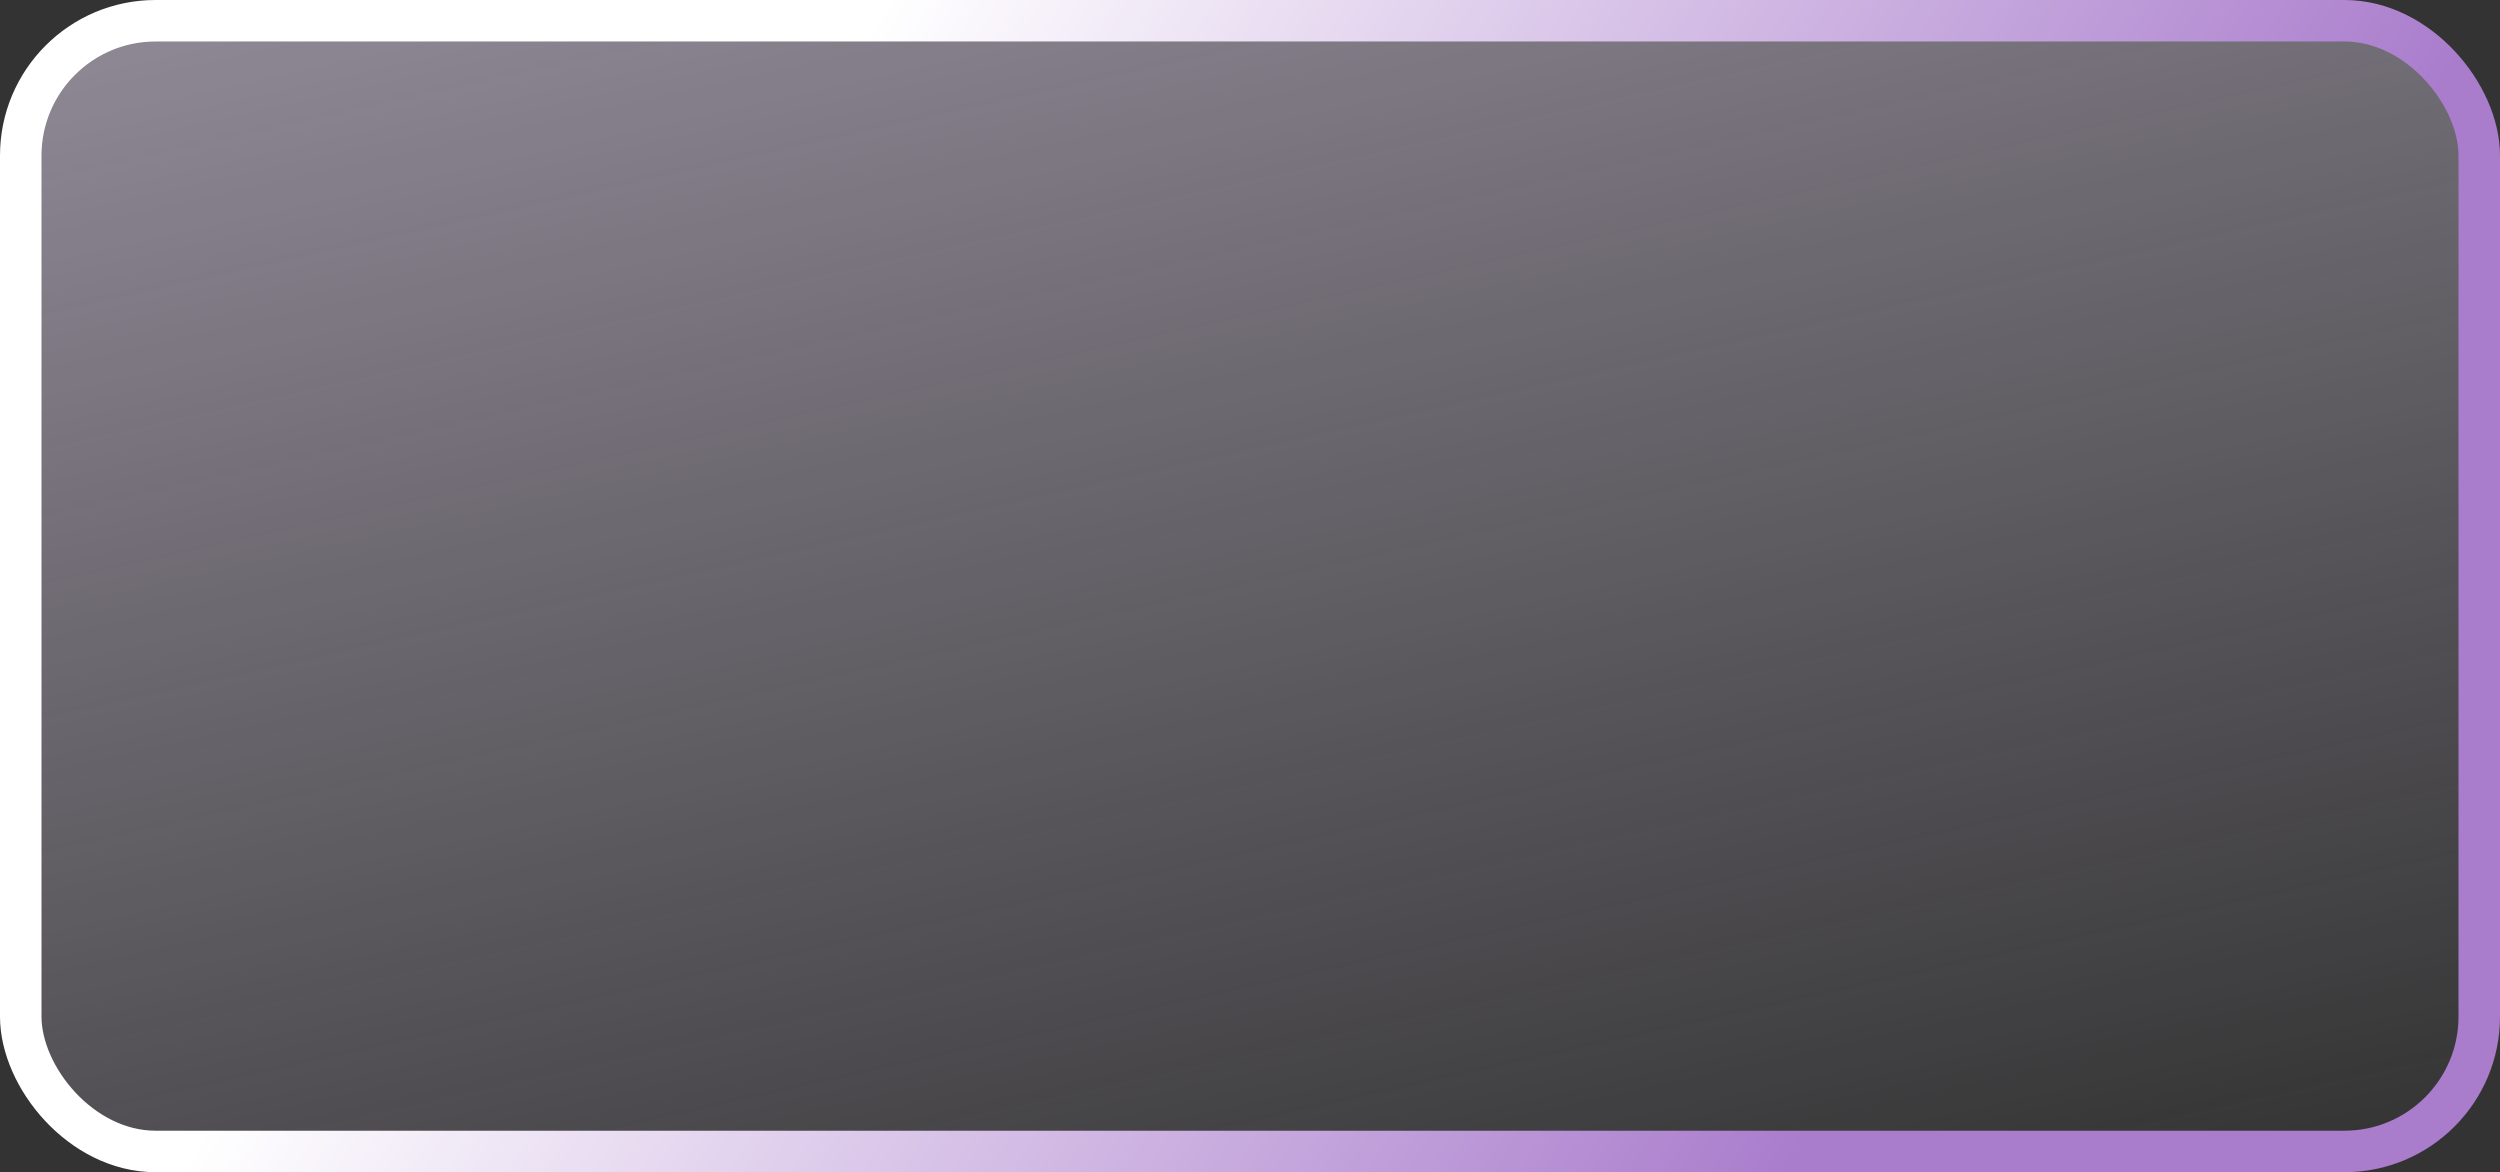<?xml version="1.0" encoding="UTF-8"?> <svg xmlns="http://www.w3.org/2000/svg" width="241" height="113" viewBox="0 0 241 113" fill="none"><rect x="0" y="0" width="241" height="113" fill="#333333" stroke="none"/> <rect x="2" y="2" width="237" height="109" rx="13" fill="url(#paint0_linear_55_17)" fill-opacity="0.47" stroke="url(#paint1_linear_55_17)" stroke-width="4"></rect> <defs> <linearGradient id="paint0_linear_55_17" x1="24.35" y1="3.345" x2="57.302" y2="151.389" gradientUnits="userSpaceOnUse"> <stop stop-color="#F2E5FF"></stop> <stop offset="1" stop-color="#F2E5FF" stop-opacity="0"></stop> </linearGradient> <linearGradient id="paint1_linear_55_17" x1="89.065" y1="-5.717" x2="203.095" y2="63.112" gradientUnits="userSpaceOnUse"> <stop stop-color="white"></stop> <stop offset="1" stop-color="#A97CCC"></stop> </linearGradient> </defs> </svg> 